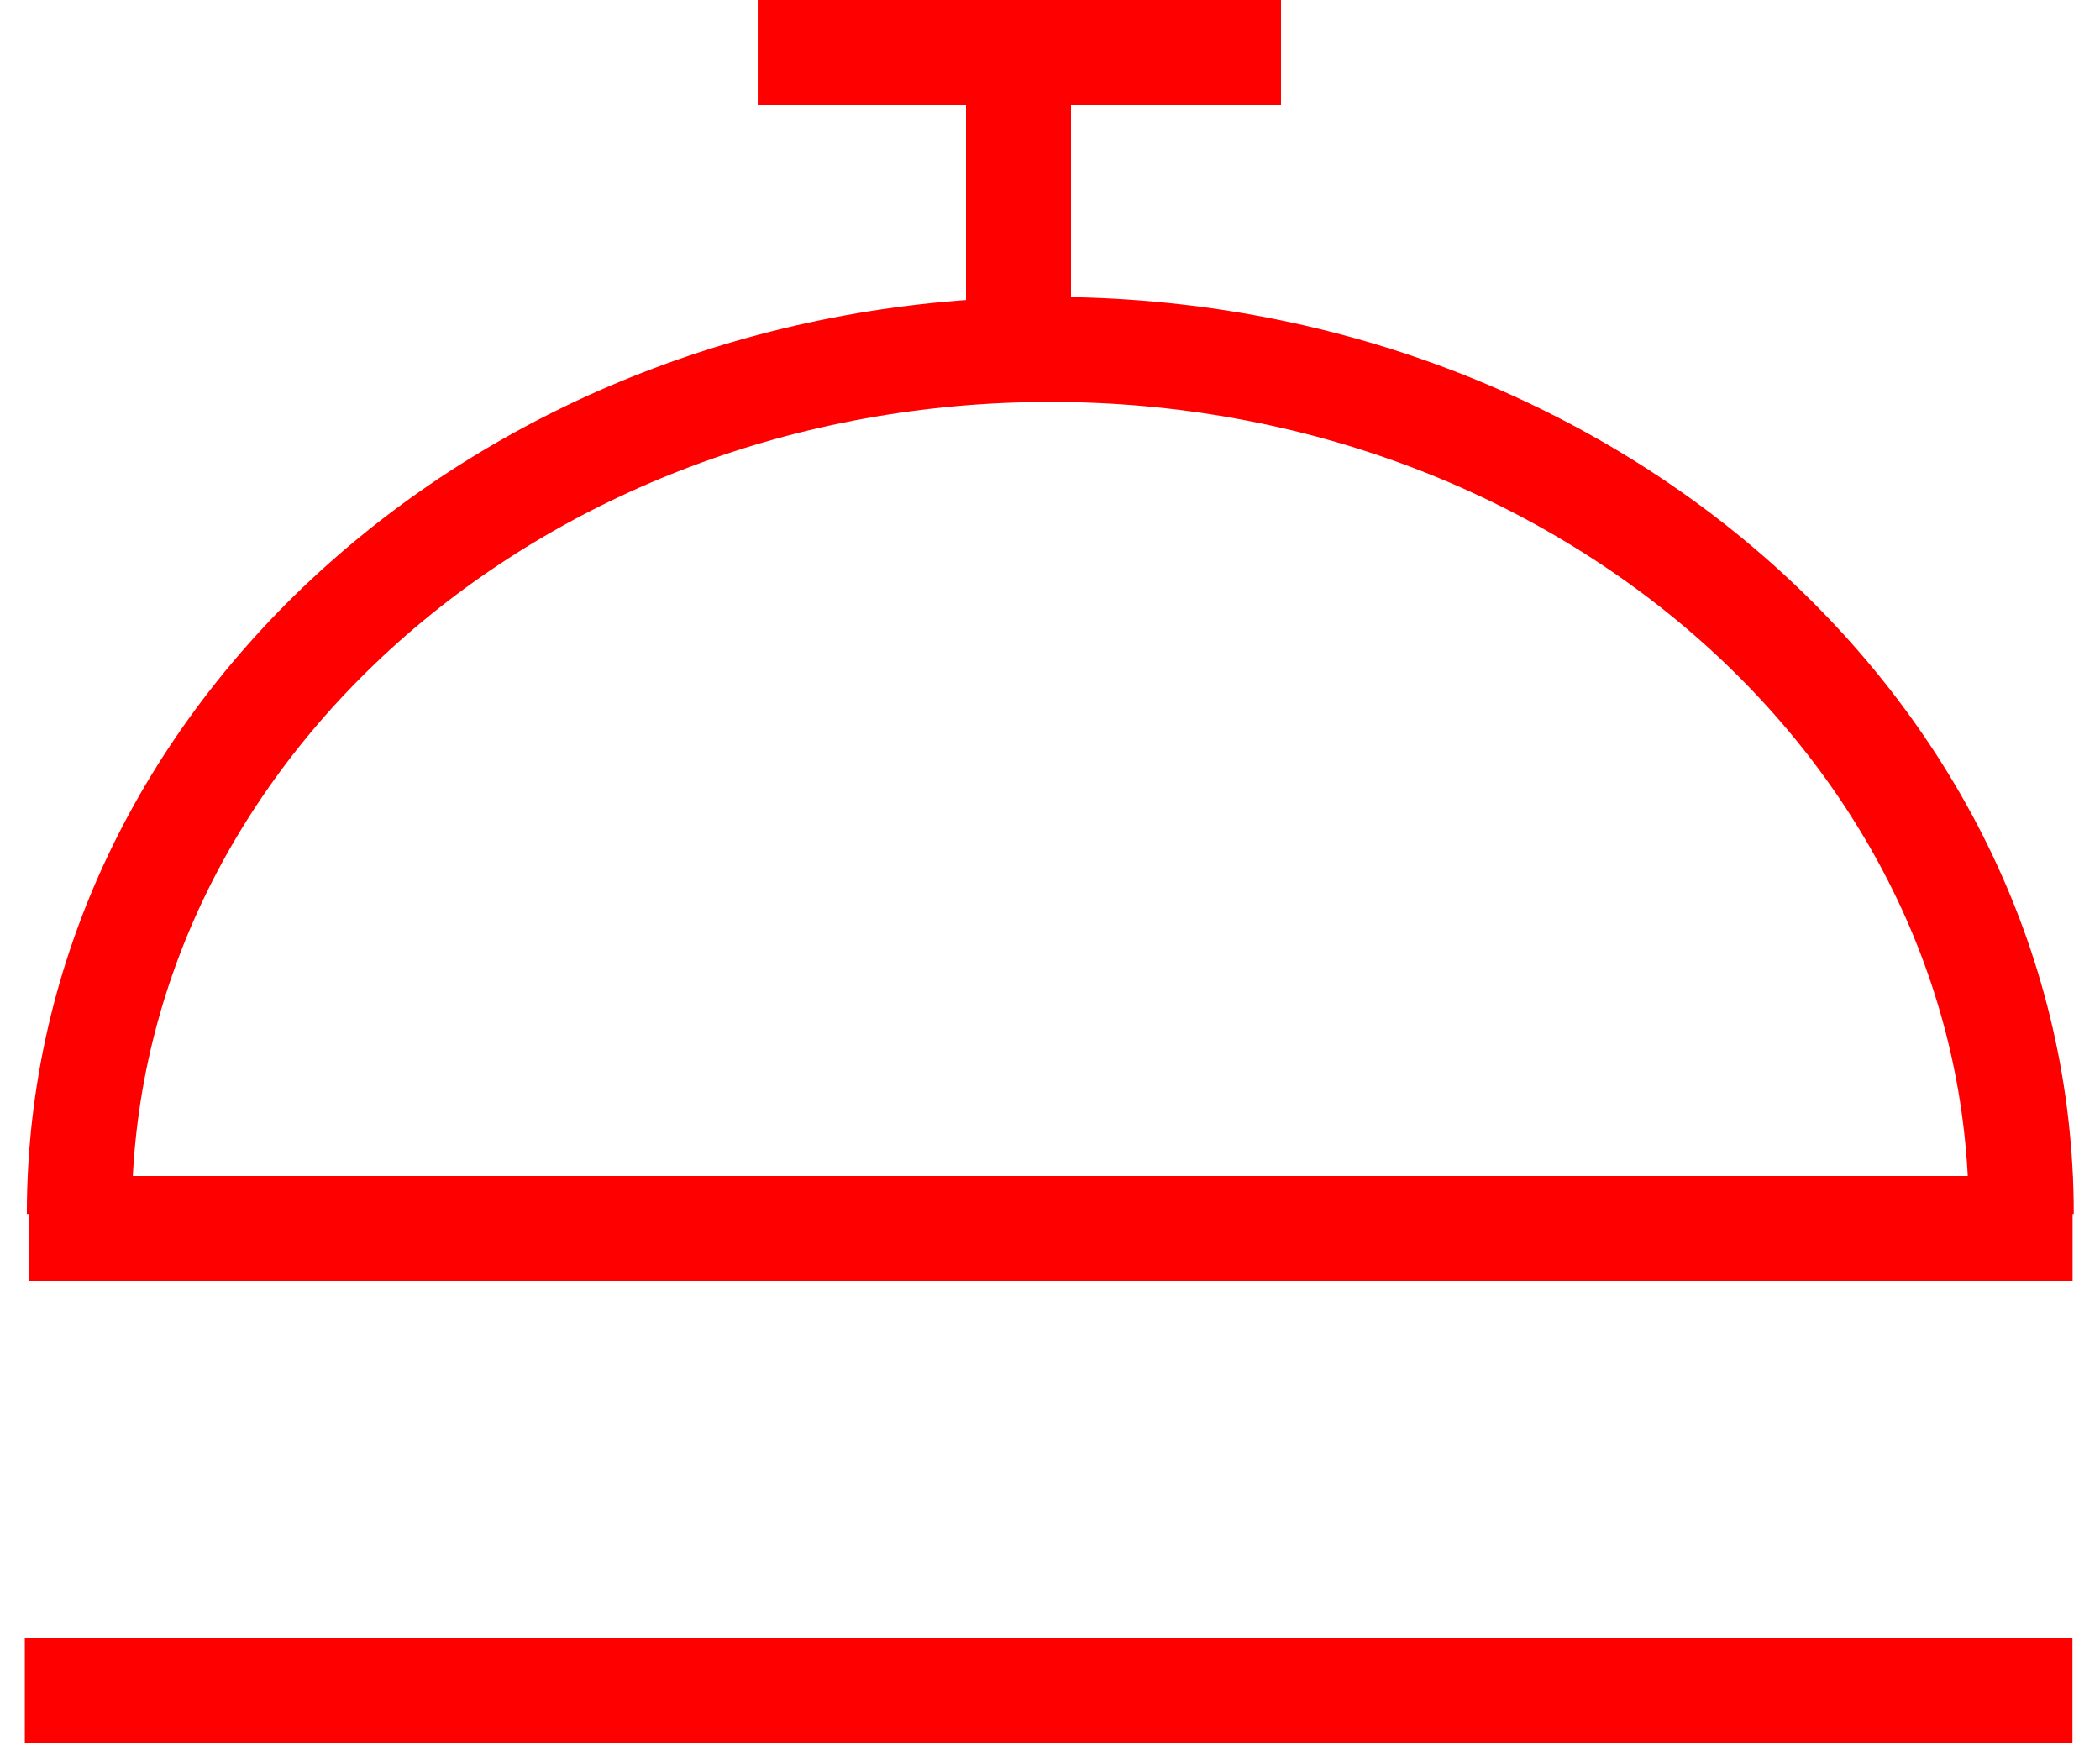 <?xml version="1.0" encoding="UTF-8" standalone="no"?>
<svg width="50px" height="42px" viewBox="0 0 50 42" version="1.1" xmlns="http://www.w3.org/2000/svg" xmlns:xlink="http://www.w3.org/1999/xlink">
    <!-- Generator: Sketch 3.6.1 (26313) - http://www.bohemiancoding.com/sketch -->
    <title>hotelbell</title>
    <desc>Created with Sketch.</desc>
    <defs></defs>
    <g id="Page-1" stroke="none" stroke-width="1" fill="none" fill-rule="evenodd">
        <g id="hotelbell" stroke-width="2.5" stroke="#FF0000">
            <g id="Group">
                <path d="M1.889,28.904 C1.889,17.536 12.239,8.32 25.006,8.32 C37.774,8.32 48.125,17.536 48.125,28.904" id="Shape"></path>
                <path d="M18.041,1.25 L30.5,1.25" id="Shape"></path>
                <path d="M0.694,29.25 L49.347,29.25" id="Shape"></path>
                <path d="M0.591,40.25 L49.344,40.25" id="Shape"></path>
                <path d="M24.25,1.354 L24.25,8.004" id="Shape"></path>
            </g>
        </g>
    </g>
</svg>